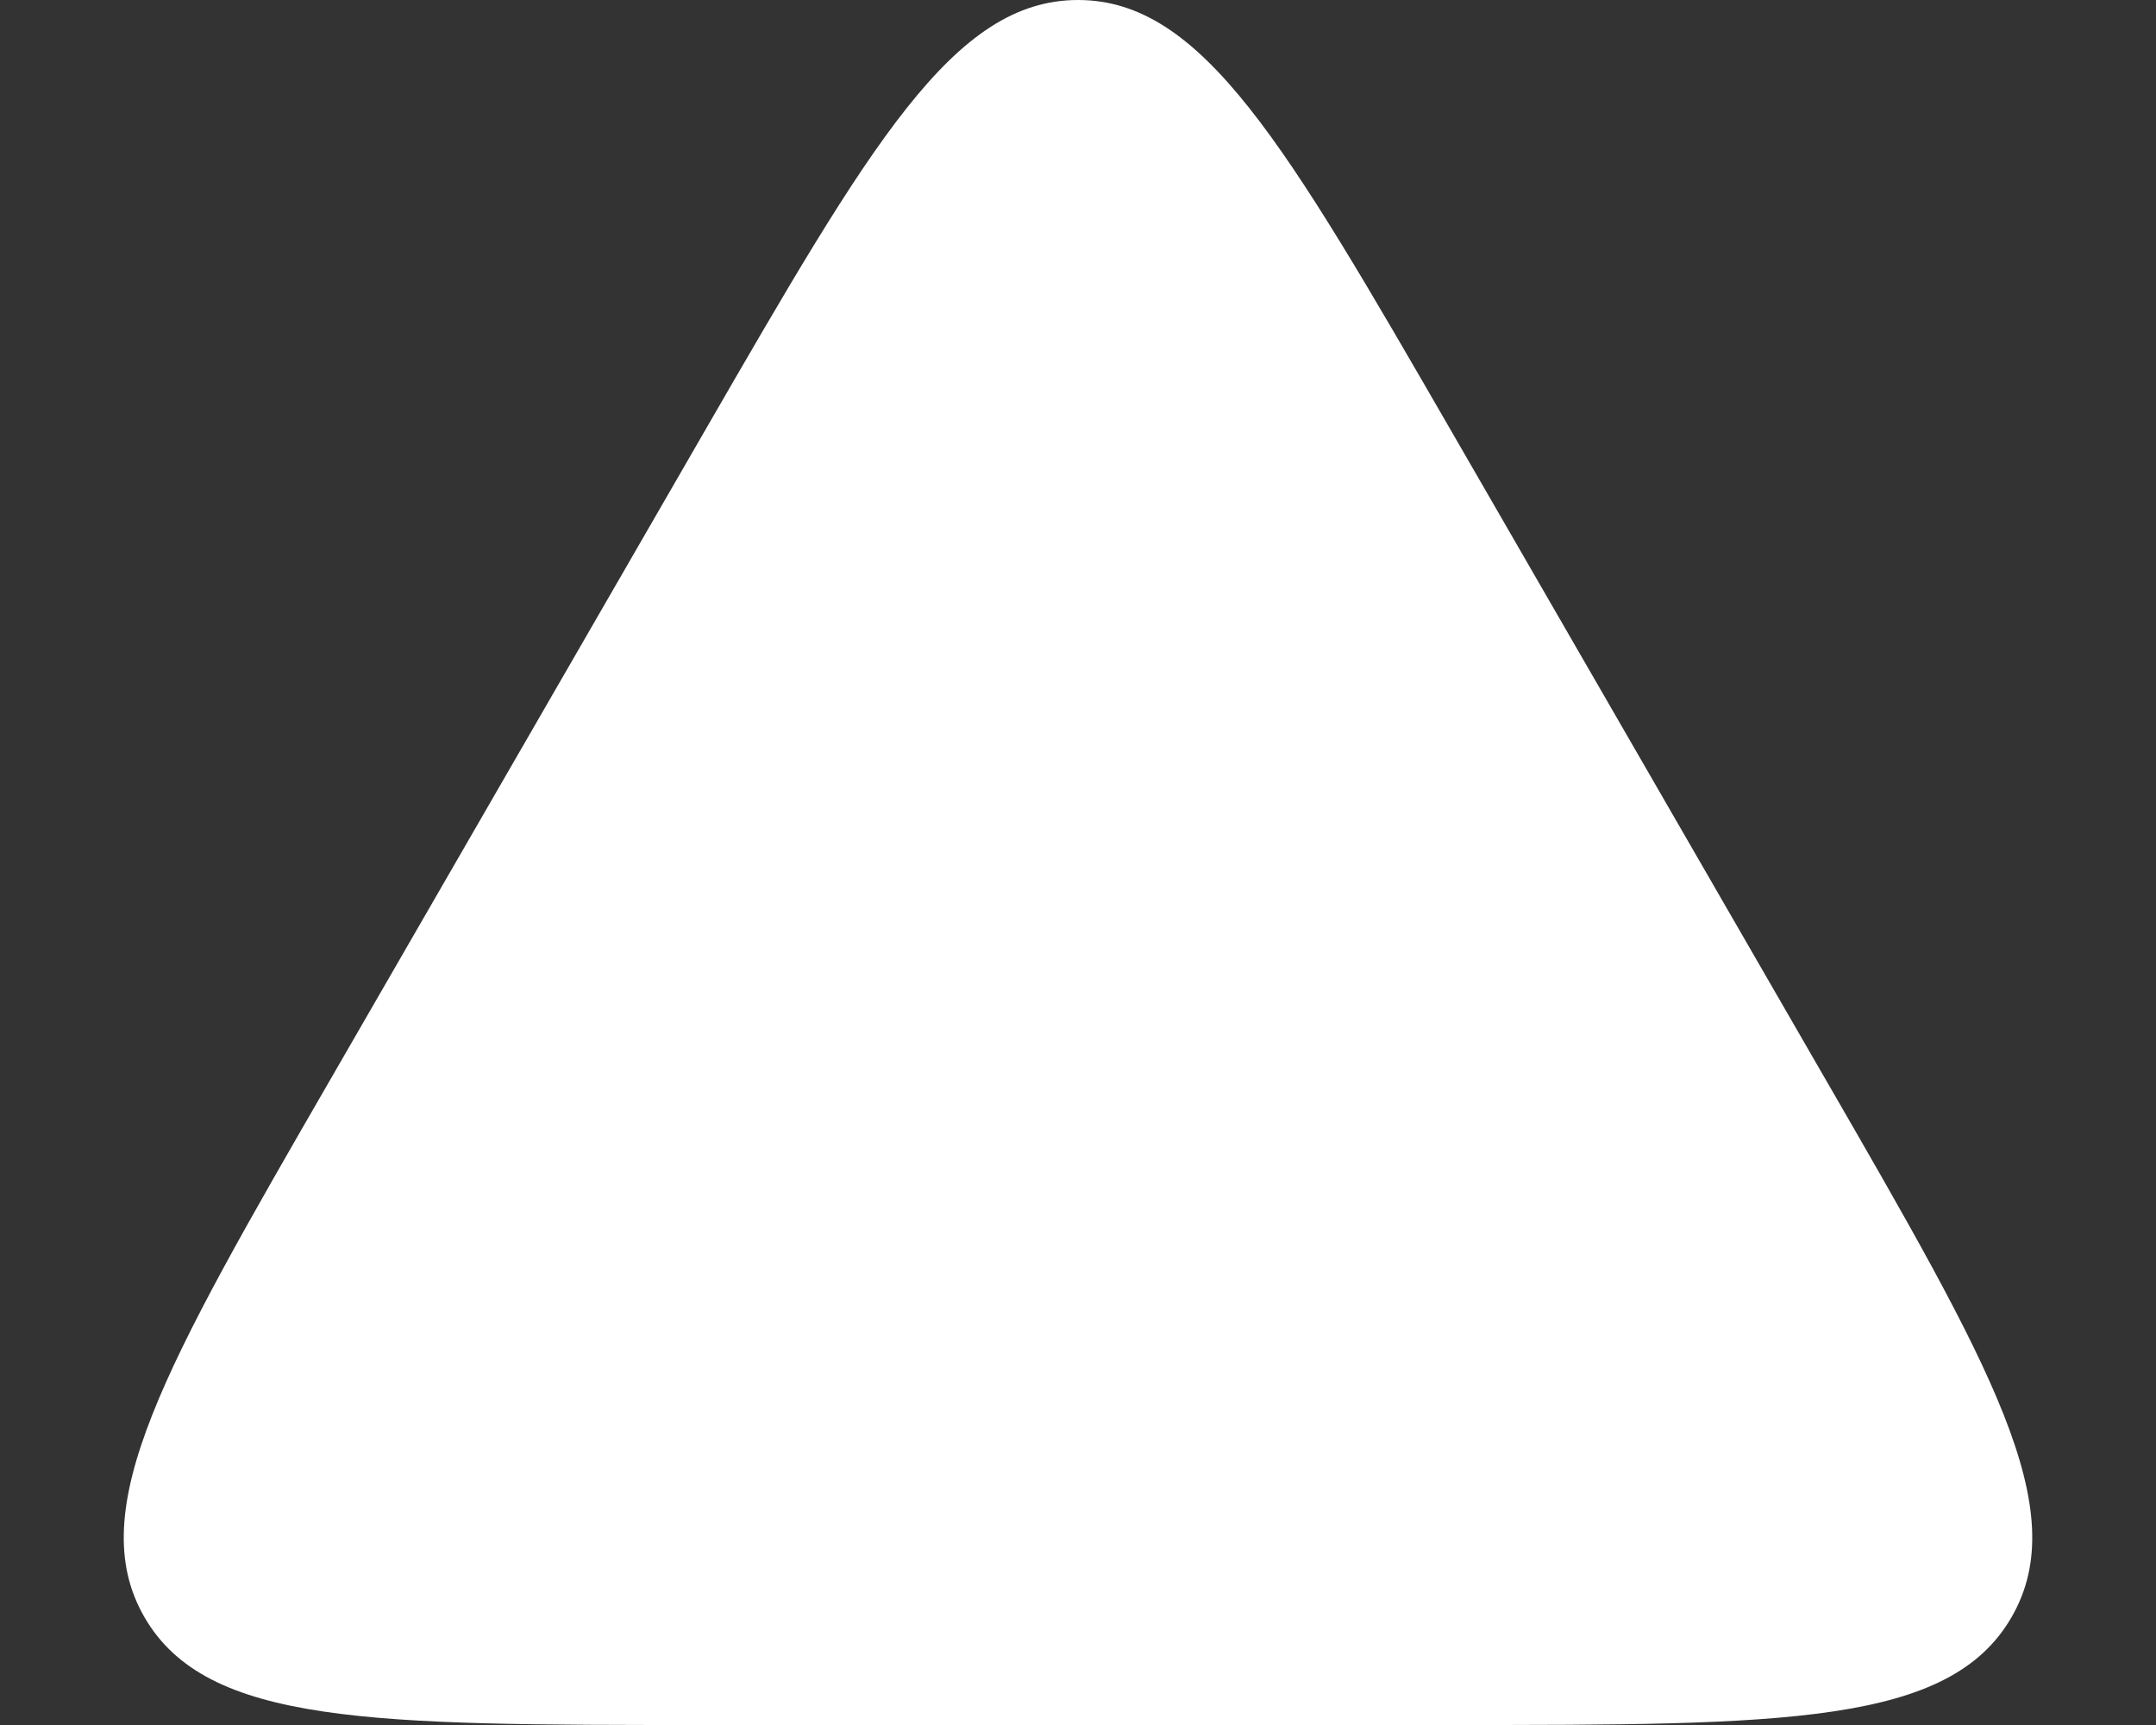 <svg width="10" height="8" viewBox="0 0 10 8" fill="none" xmlns="http://www.w3.org/2000/svg">
<rect x="0" y="0" width="10" height="8" fill="#333333" stroke="none"/>
<path d="M3.268 2C4.038 0.667 4.423 1.19209e-07 5 1.19209e-07C5.577 1.19209e-07 5.962 0.667 6.732 2L8.464 5C9.234 6.333 9.619 7 9.33 7.5C9.041 8 8.272 8 6.732 8H3.268C1.728 8 0.959 8 0.67 7.5C0.381 7 0.766 6.333 1.536 5L3.268 2Z" fill="white"/>
</svg>
